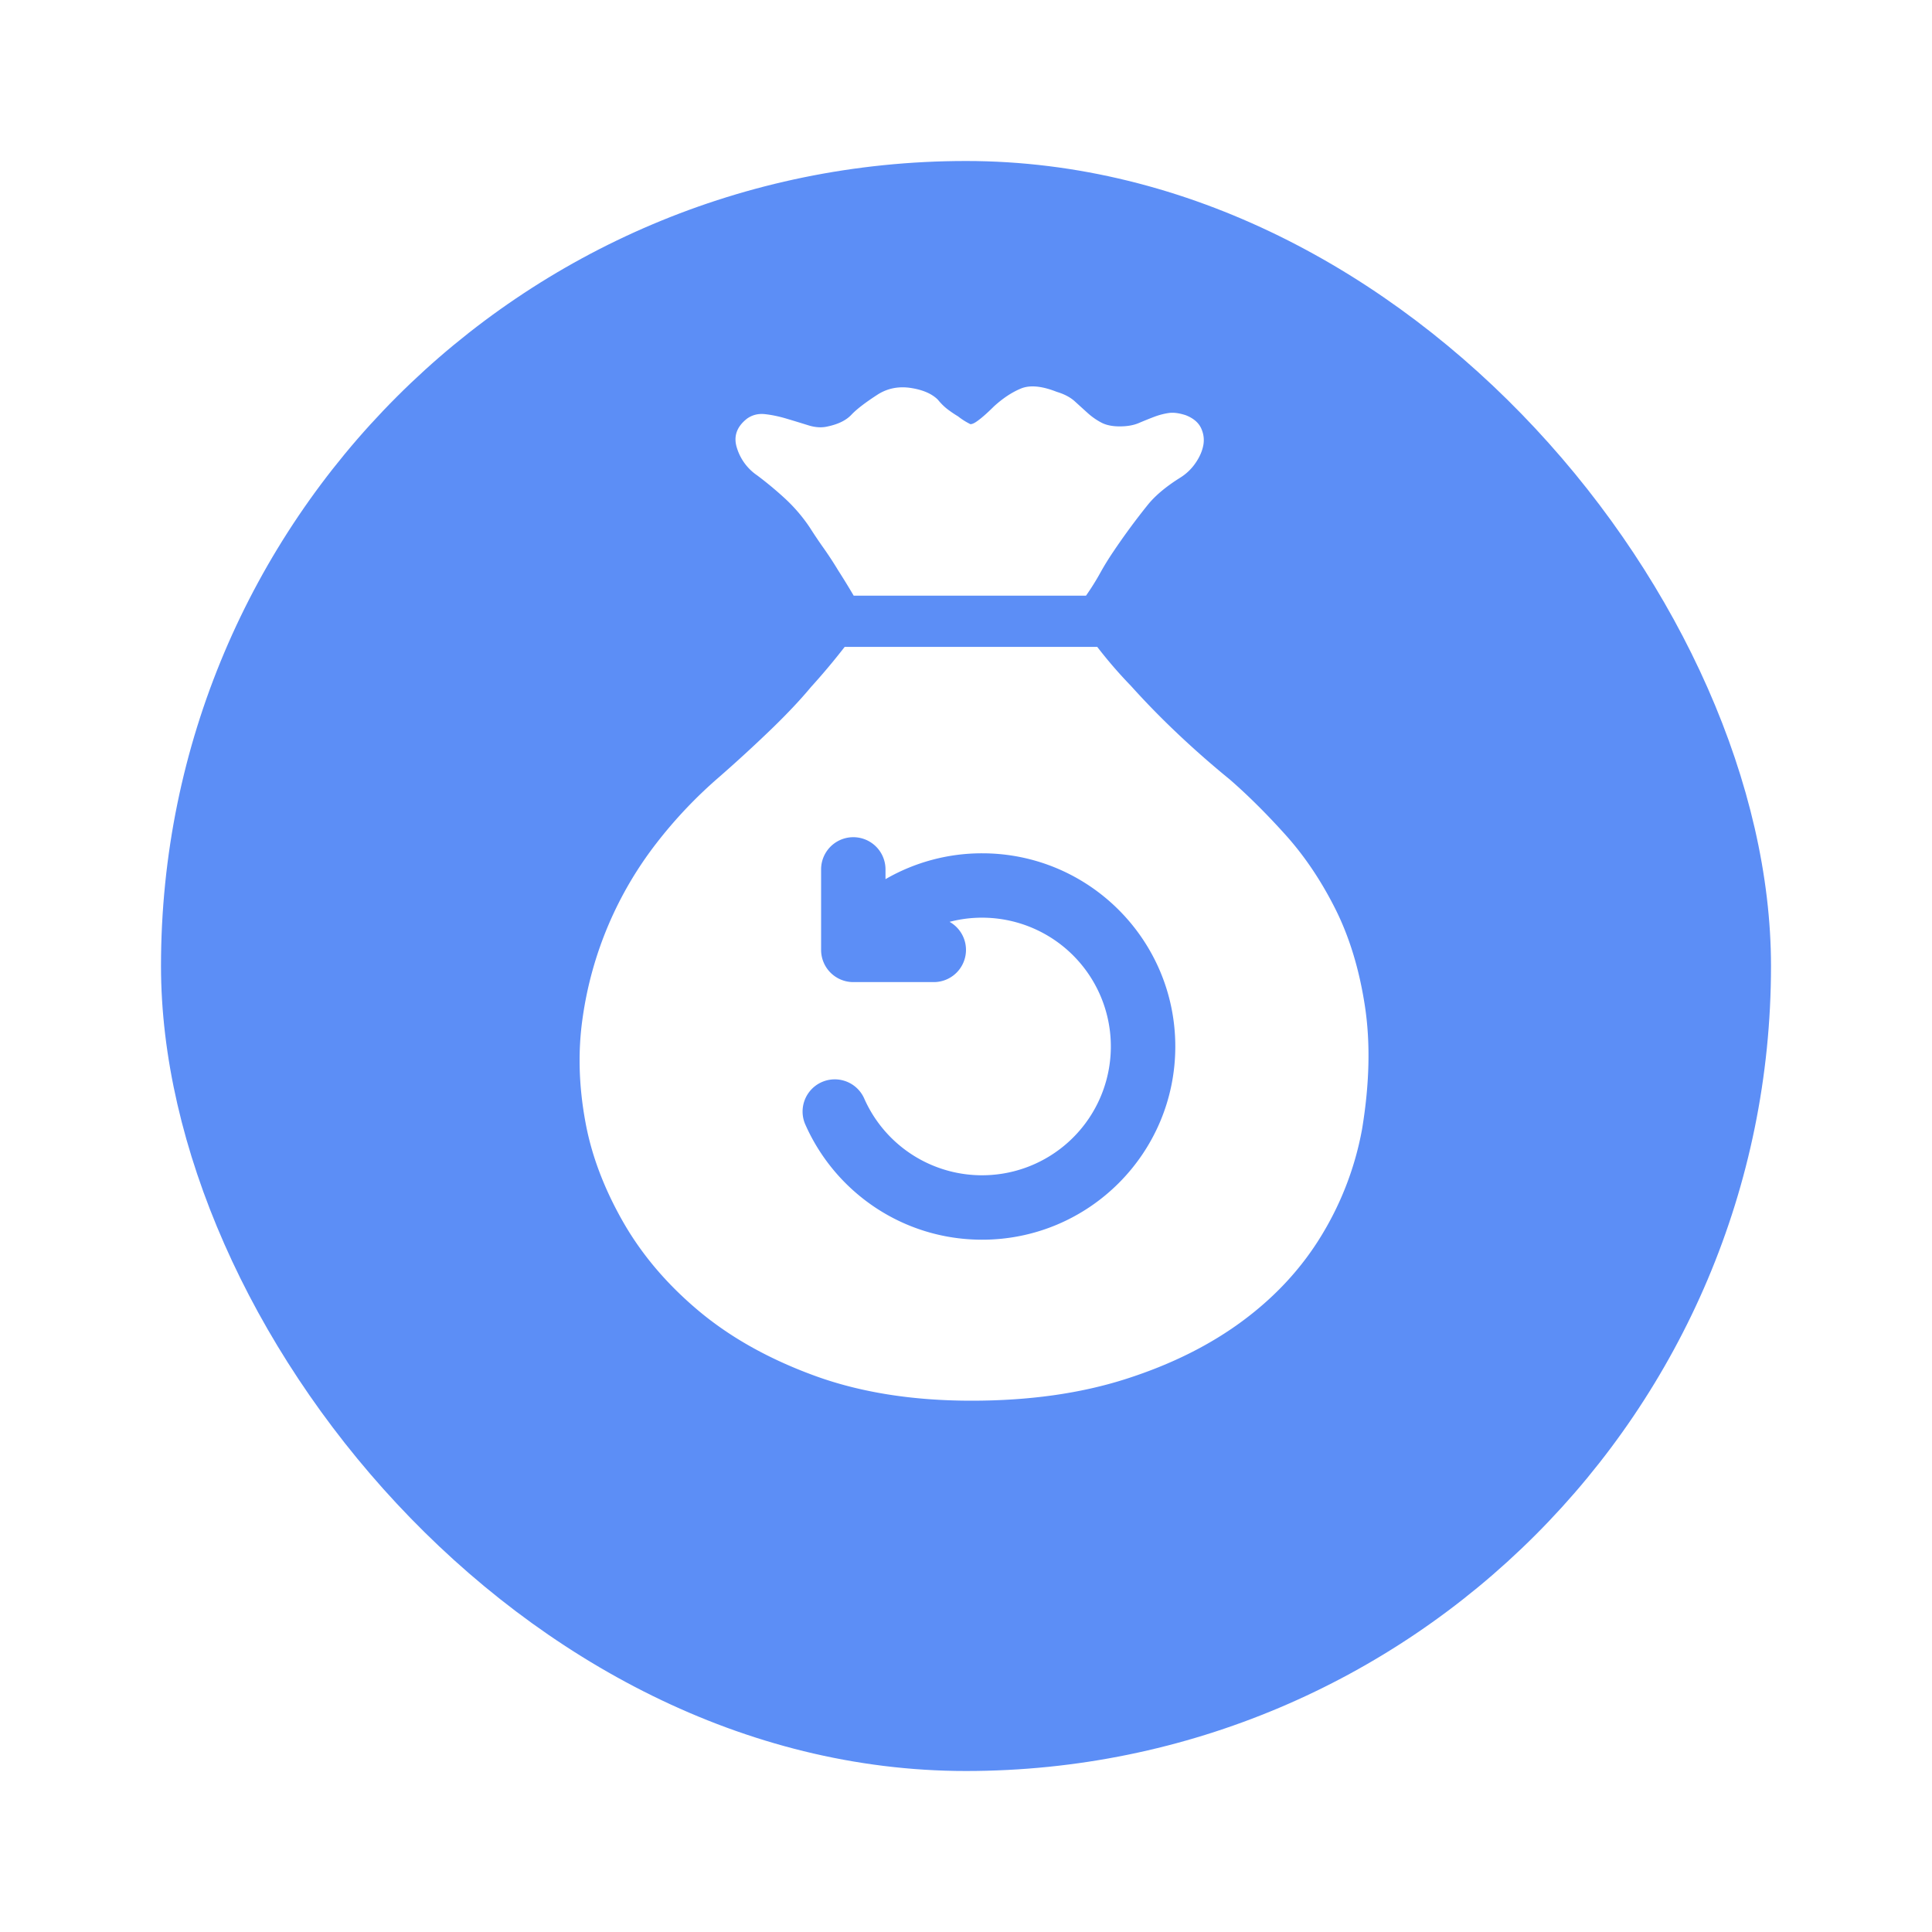 <svg width="120" height="120" fill="none" xmlns="http://www.w3.org/2000/svg"><g filter="url(#a)"><rect x="10" y="6" width="100" height="100" rx="50" fill="#5C8EF6"/></g><path d="M60.274 26.346c.093 0 .209-.046.348-.138.28-.185.651-.507 1.116-.968.557-.508 1.115-.877 1.673-1.107.557-.23 1.3-.161 2.23.207.465.139.837.335 1.116.588.278.254.546.496.801.726.256.231.535.427.837.588.302.162.685.242 1.15.242.465 0 .86-.069 1.185-.207.325-.138.639-.265.941-.38.302-.116.604-.196.906-.242.302-.047.662 0 1.08.138.465.184.779.45.942.795.162.346.209.703.14 1.072-.07.369-.233.738-.489 1.107-.255.369-.57.668-.94.899-.884.553-1.558 1.118-2.022 1.694a42.262 42.262 0 0 0-2.161 2.94c-.28.415-.535.83-.767 1.245-.279.507-.581.99-.906 1.452h-14.43a48.148 48.148 0 0 0-.976-1.59c-.278-.462-.58-.923-.906-1.384a29.14 29.14 0 0 1-.836-1.245 10.076 10.076 0 0 0-1.569-1.833 22.26 22.26 0 0 0-1.708-1.418 3.194 3.194 0 0 1-1.254-1.694c-.233-.715-.023-1.325.627-1.833.325-.23.697-.322 1.115-.276.419.046.86.138 1.325.276.465.139.918.277 1.36.415.44.139.847.162 1.219.07.65-.139 1.139-.38 1.464-.727.325-.345.883-.772 1.673-1.28.604-.368 1.278-.495 2.021-.38.744.116 1.302.358 1.673.727.186.23.384.426.593.588.209.16.43.31.662.449.232.184.488.346.767.484Zm7.877 13.832a28.168 28.168 0 0 0 2.091 2.42 51.025 51.025 0 0 0 2.58 2.664 57.965 57.965 0 0 0 3.554 3.146c1.115.969 2.266 2.11 3.45 3.424 1.186 1.314 2.22 2.847 3.103 4.599.883 1.752 1.498 3.77 1.847 6.052.349 2.282.29 4.83-.174 7.642a19.304 19.304 0 0 1-2.475 6.535c-1.231 2.052-2.87 3.839-4.914 5.36-2.045 1.522-4.473 2.732-7.285 3.631-2.811.9-6.006 1.349-9.584 1.349-3.672 0-6.925-.519-9.76-1.556-2.834-1.038-5.24-2.386-7.214-4.046-1.975-1.66-3.544-3.516-4.705-5.567-1.162-2.052-1.929-4.092-2.3-6.121-.419-2.26-.477-4.426-.175-6.501a22.909 22.909 0 0 1 4.6-10.859 28.257 28.257 0 0 1 3.87-4.08 91.12 91.12 0 0 0 3.276-3.008c.976-.946 1.789-1.81 2.44-2.594a42.366 42.366 0 0 0 2.09-2.49h15.685Z" fill="#fff"/><path fill-rule="evenodd" clip-rule="evenodd" d="M55 54a2 2 0 1 0-4 0v5a2 2 0 0 0 2 2h5a2 2 0 0 0 .98-3.743A8 8 0 1 1 53.665 68.2 2 2 0 0 0 50 69.8C51.85 74.036 56.076 77 61 77c6.627 0 12-5.373 12-12s-5.373-12-12-12a11.95 11.95 0 0 0-6 1.606V54Z" fill="#5C8EF6"/><defs><filter id="a" x="0" y="0" width="120" height="120" filterUnits="userSpaceOnUse" color-interpolation-filters="sRGB"><feFlood flood-opacity="0" result="BackgroundImageFix"/><feColorMatrix in="SourceAlpha" values="0 0 0 0 0 0 0 0 0 0 0 0 0 0 0 0 0 0 127 0" result="hardAlpha"/><feOffset dy="4"/><feGaussianBlur stdDeviation="5"/><feComposite in2="hardAlpha" operator="out"/><feColorMatrix values="0 0 0 0 0.361 0 0 0 0 0.557 0 0 0 0 0.965 0 0 0 0.4 0"/><feBlend in2="BackgroundImageFix" result="effect1_dropShadow_2810_481"/><feBlend in="SourceGraphic" in2="effect1_dropShadow_2810_481" result="shape"/></filter></defs></svg>